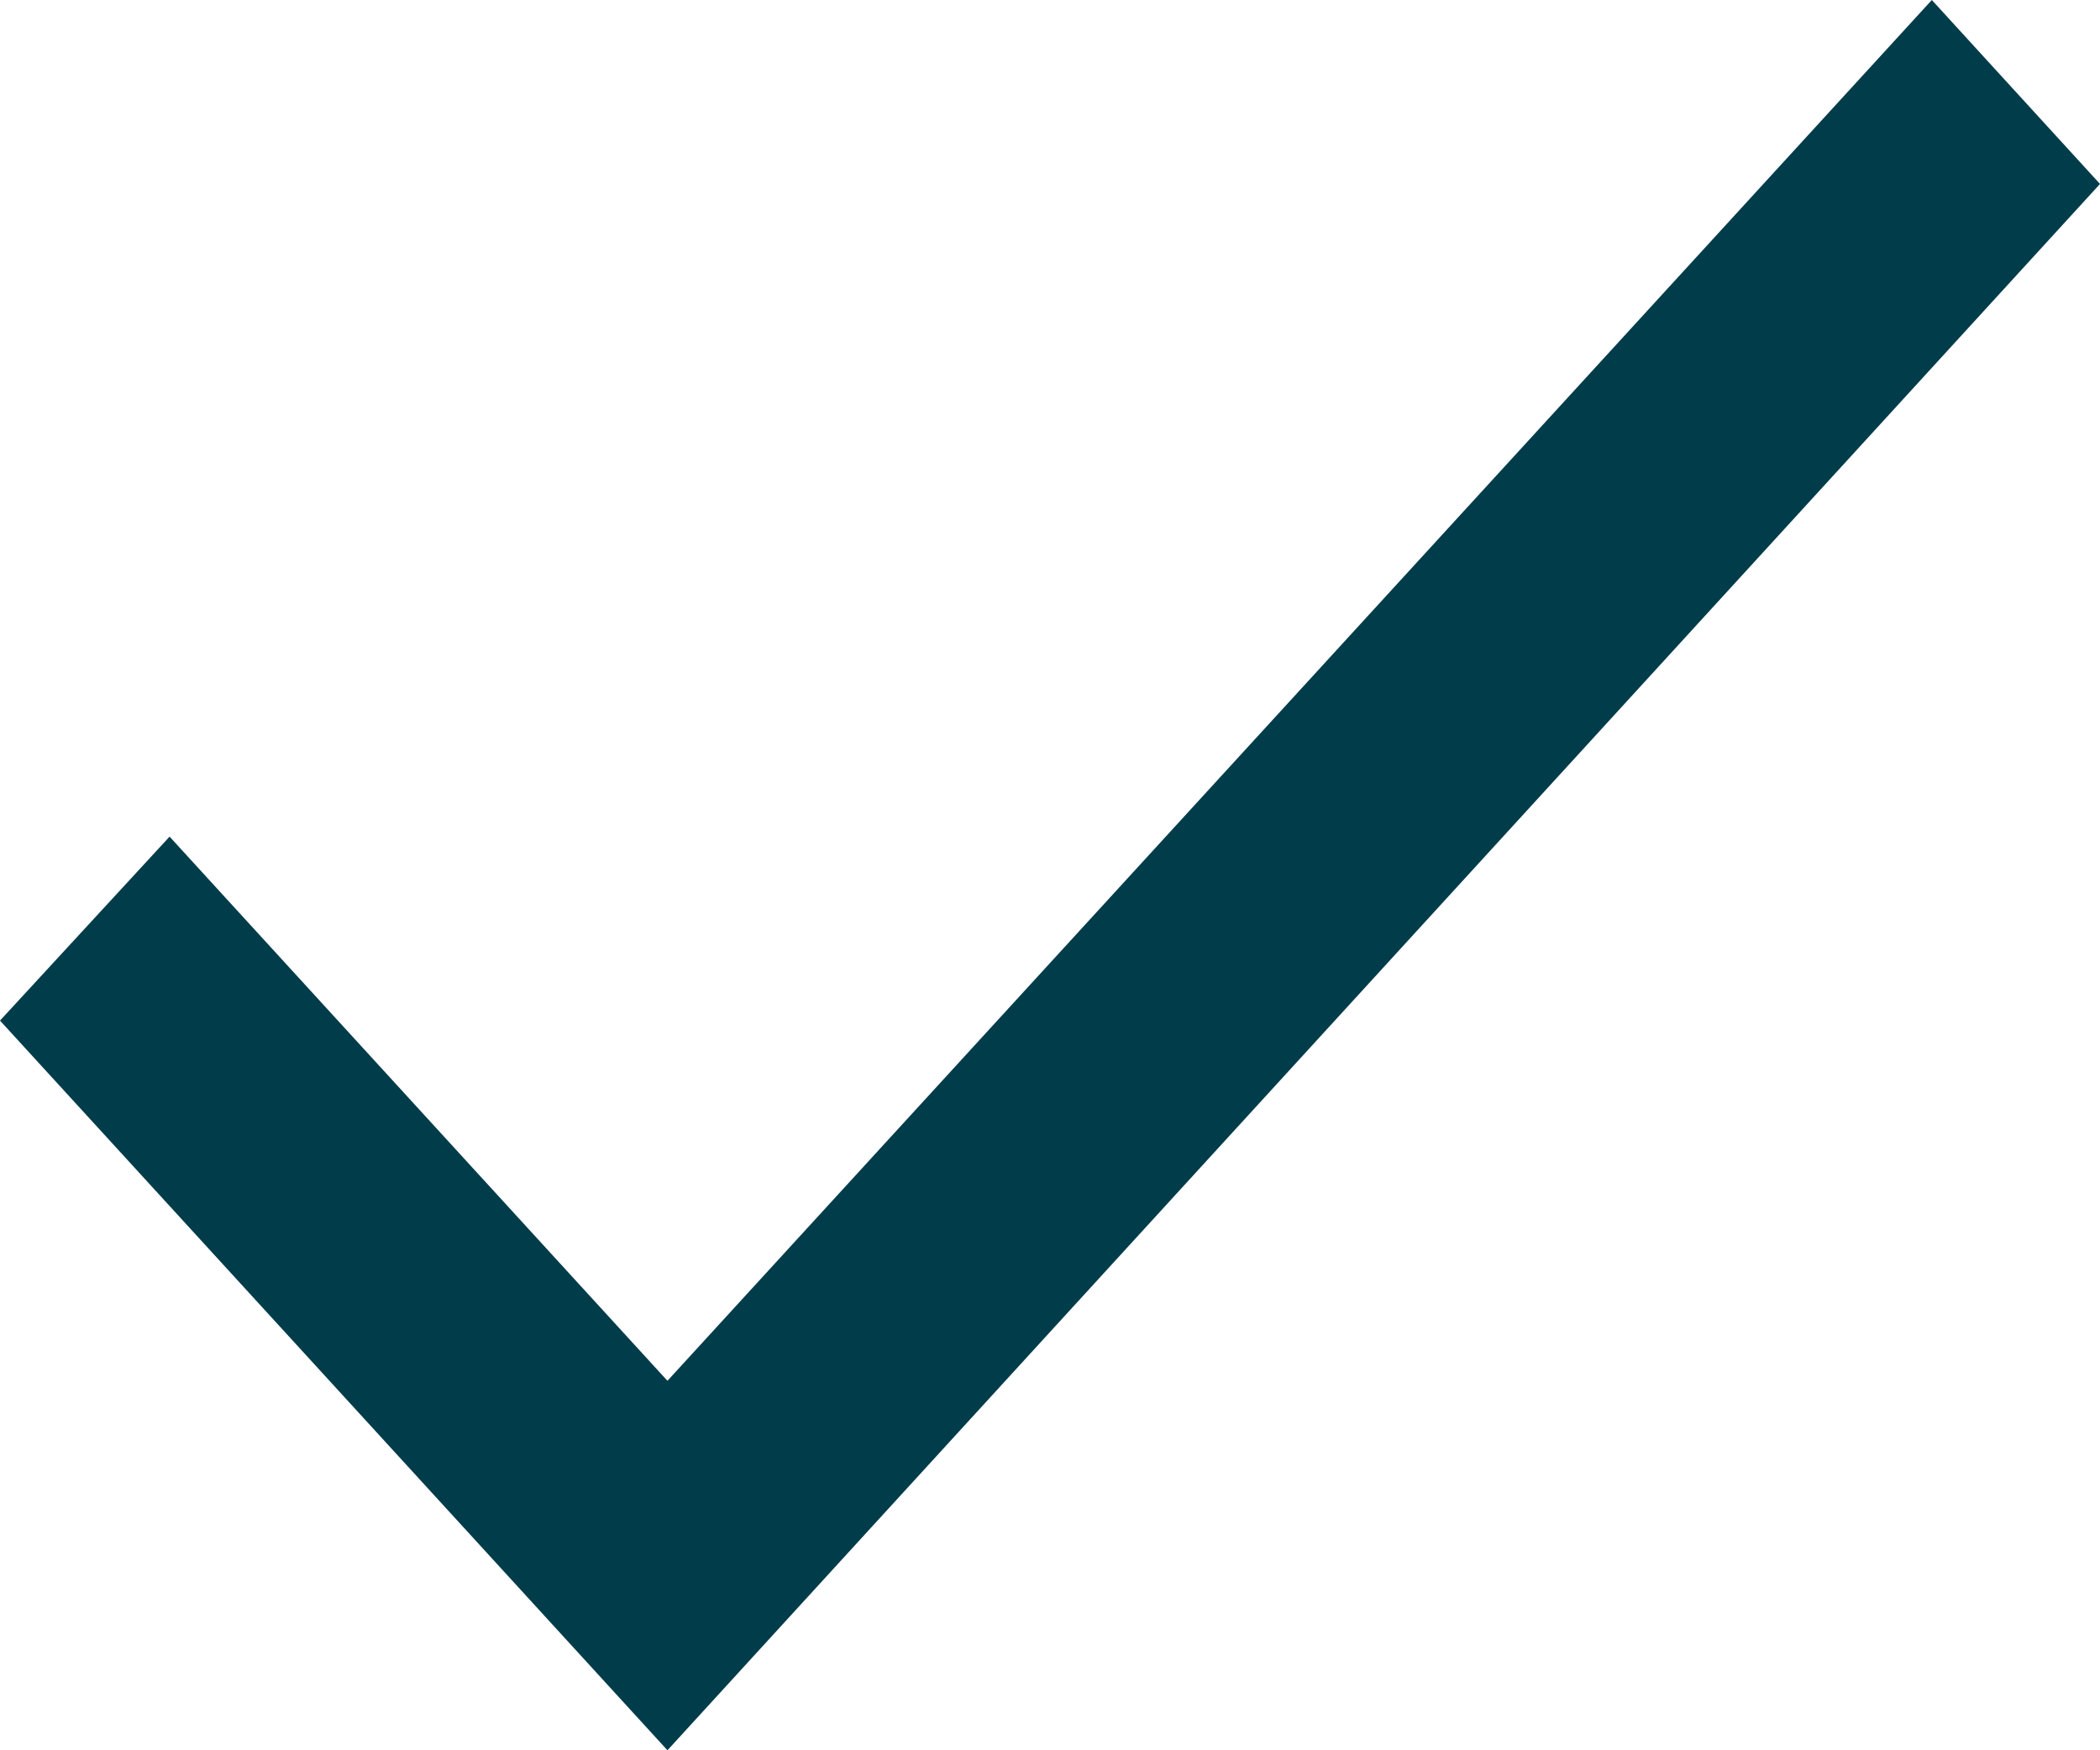 <?xml version="1.0" encoding="UTF-8"?>
<svg width="12px" height="10px" viewBox="0 0 12 10" version="1.1" xmlns="http://www.w3.org/2000/svg" xmlns:xlink="http://www.w3.org/1999/xlink">
    <!-- Generator: Sketch 51.2 (57519) - http://www.bohemiancoding.com/sketch -->
    <title>check</title>
    <desc>Created with Sketch.</desc>
    <defs></defs>
    <g id="Dynamic-Form" stroke="none" stroke-width="1" fill="none" fill-rule="evenodd">
        <g id="M_1400_dynamic-form-M-2" transform="translate(-32, -495)" fill="#003C4A">
            <g id="1-model-selection" transform="translate(32, 464)">
                <g id="Group" transform="translate(0, 21)">
                    <g id="check" transform="translate(0, 10)">
                        <polygon id="icon_check" points="11.039 0 3.814 7.889 0.969 4.78 0 5.831 3.814 10 12 1.051"></polygon>
                    </g>
                </g>
            </g>
        </g>
    </g>
</svg>
